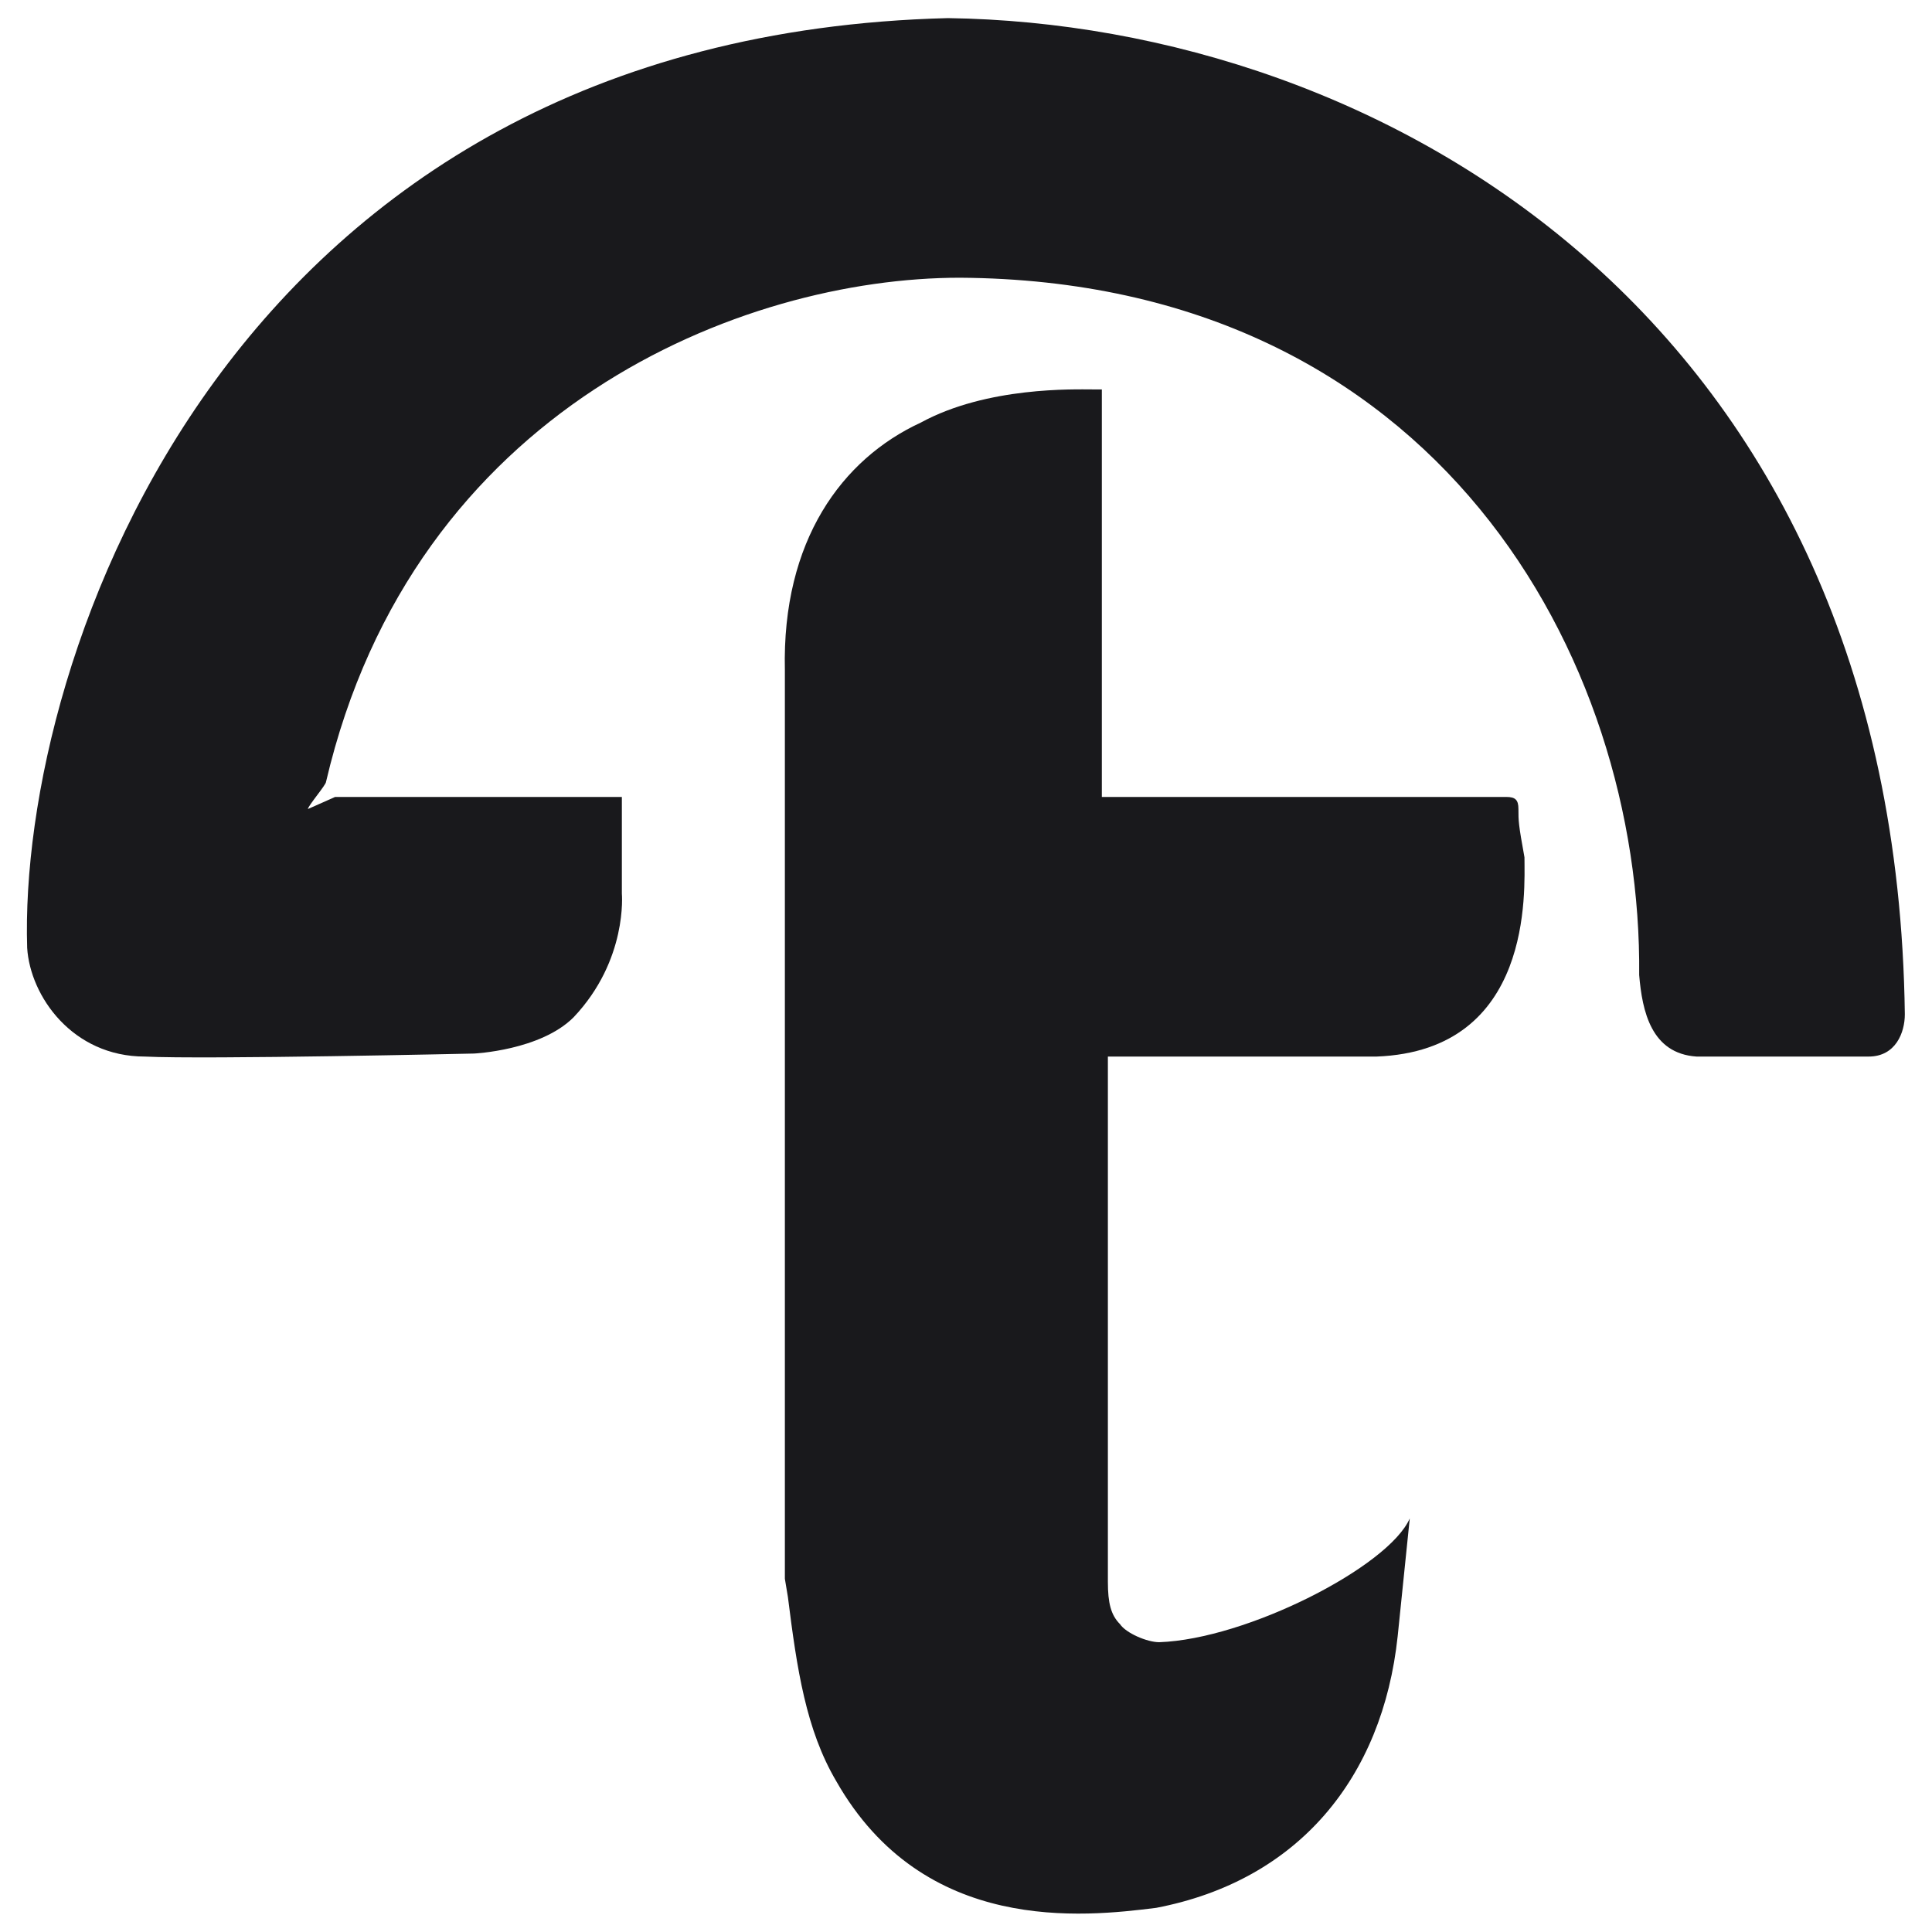 <?xml version="1.0" encoding="utf-8"?>
<!-- Generator: Adobe Illustrator 28.0.0, SVG Export Plug-In . SVG Version: 6.00 Build 0)  -->
<svg version="1.1" id="Layer_1" xmlns="http://www.w3.org/2000/svg" xmlns:xlink="http://www.w3.org/1999/xlink" x="0px" y="0px"
	 viewBox="0 0 64 64" style="enable-background:new 0 0 64 64;" xml:space="preserve">
<style type="text/css">
	.st0{fill:#19191C;}
</style>
<g>
	<path class="st0" d="M50.3,26.8c0-0.3-0.1-0.4-0.4-0.4c-0.3,0-13.4,0-13.4,0V12.9h-0.1c0,0-0.1,0-0.2,0c-0.6,0-3.5-0.1-5.7,1.1
		c-2.6,1.2-4.6,3.9-4.5,8.2v30.1l0.1,0.6c0.3,2.4,0.6,4.4,1.6,6.1c2.9,5.1,8.2,4.5,10.6,4.2c4.7-0.9,7.5-4.3,8-9l0.4-3.9
		c-0.7,1.6-5.4,4-8.3,4.1c-0.4,0-1.1-0.3-1.3-0.6c-0.3-0.3-0.4-0.7-0.4-1.4V35h8.2c0,0,0.6,0,0.7,0c5.2-0.2,4.9-5.5,4.9-6.6
		C50.3,27.3,50.3,27.2,50.3,26.8z"/>
	<path class="st0" d="M31.4,0.6C7.6,1.2,0.6,21.8,0.9,31.4C1,33,2.4,35,4.8,35c2,0.1,10.9-0.1,10.9-0.1s2.2-0.1,3.3-1.2
		c1.8-1.9,1.6-4.1,1.6-4.1v-3.2h-9.5l-0.9,0.4c0-0.1,0.6-0.8,0.6-0.9c2.9-12.4,13.8-16.7,21-16.7c15.8,0.1,22.6,12.6,22.5,23.1
		c0.1,1.2,0.4,2.6,1.9,2.7c0.1,0,5.7,0,5.7,0c0.9,0,1.2-0.8,1.2-1.4C62.8,10.5,45.7,0.8,31.4,0.6z"/>
</g>
</svg>
